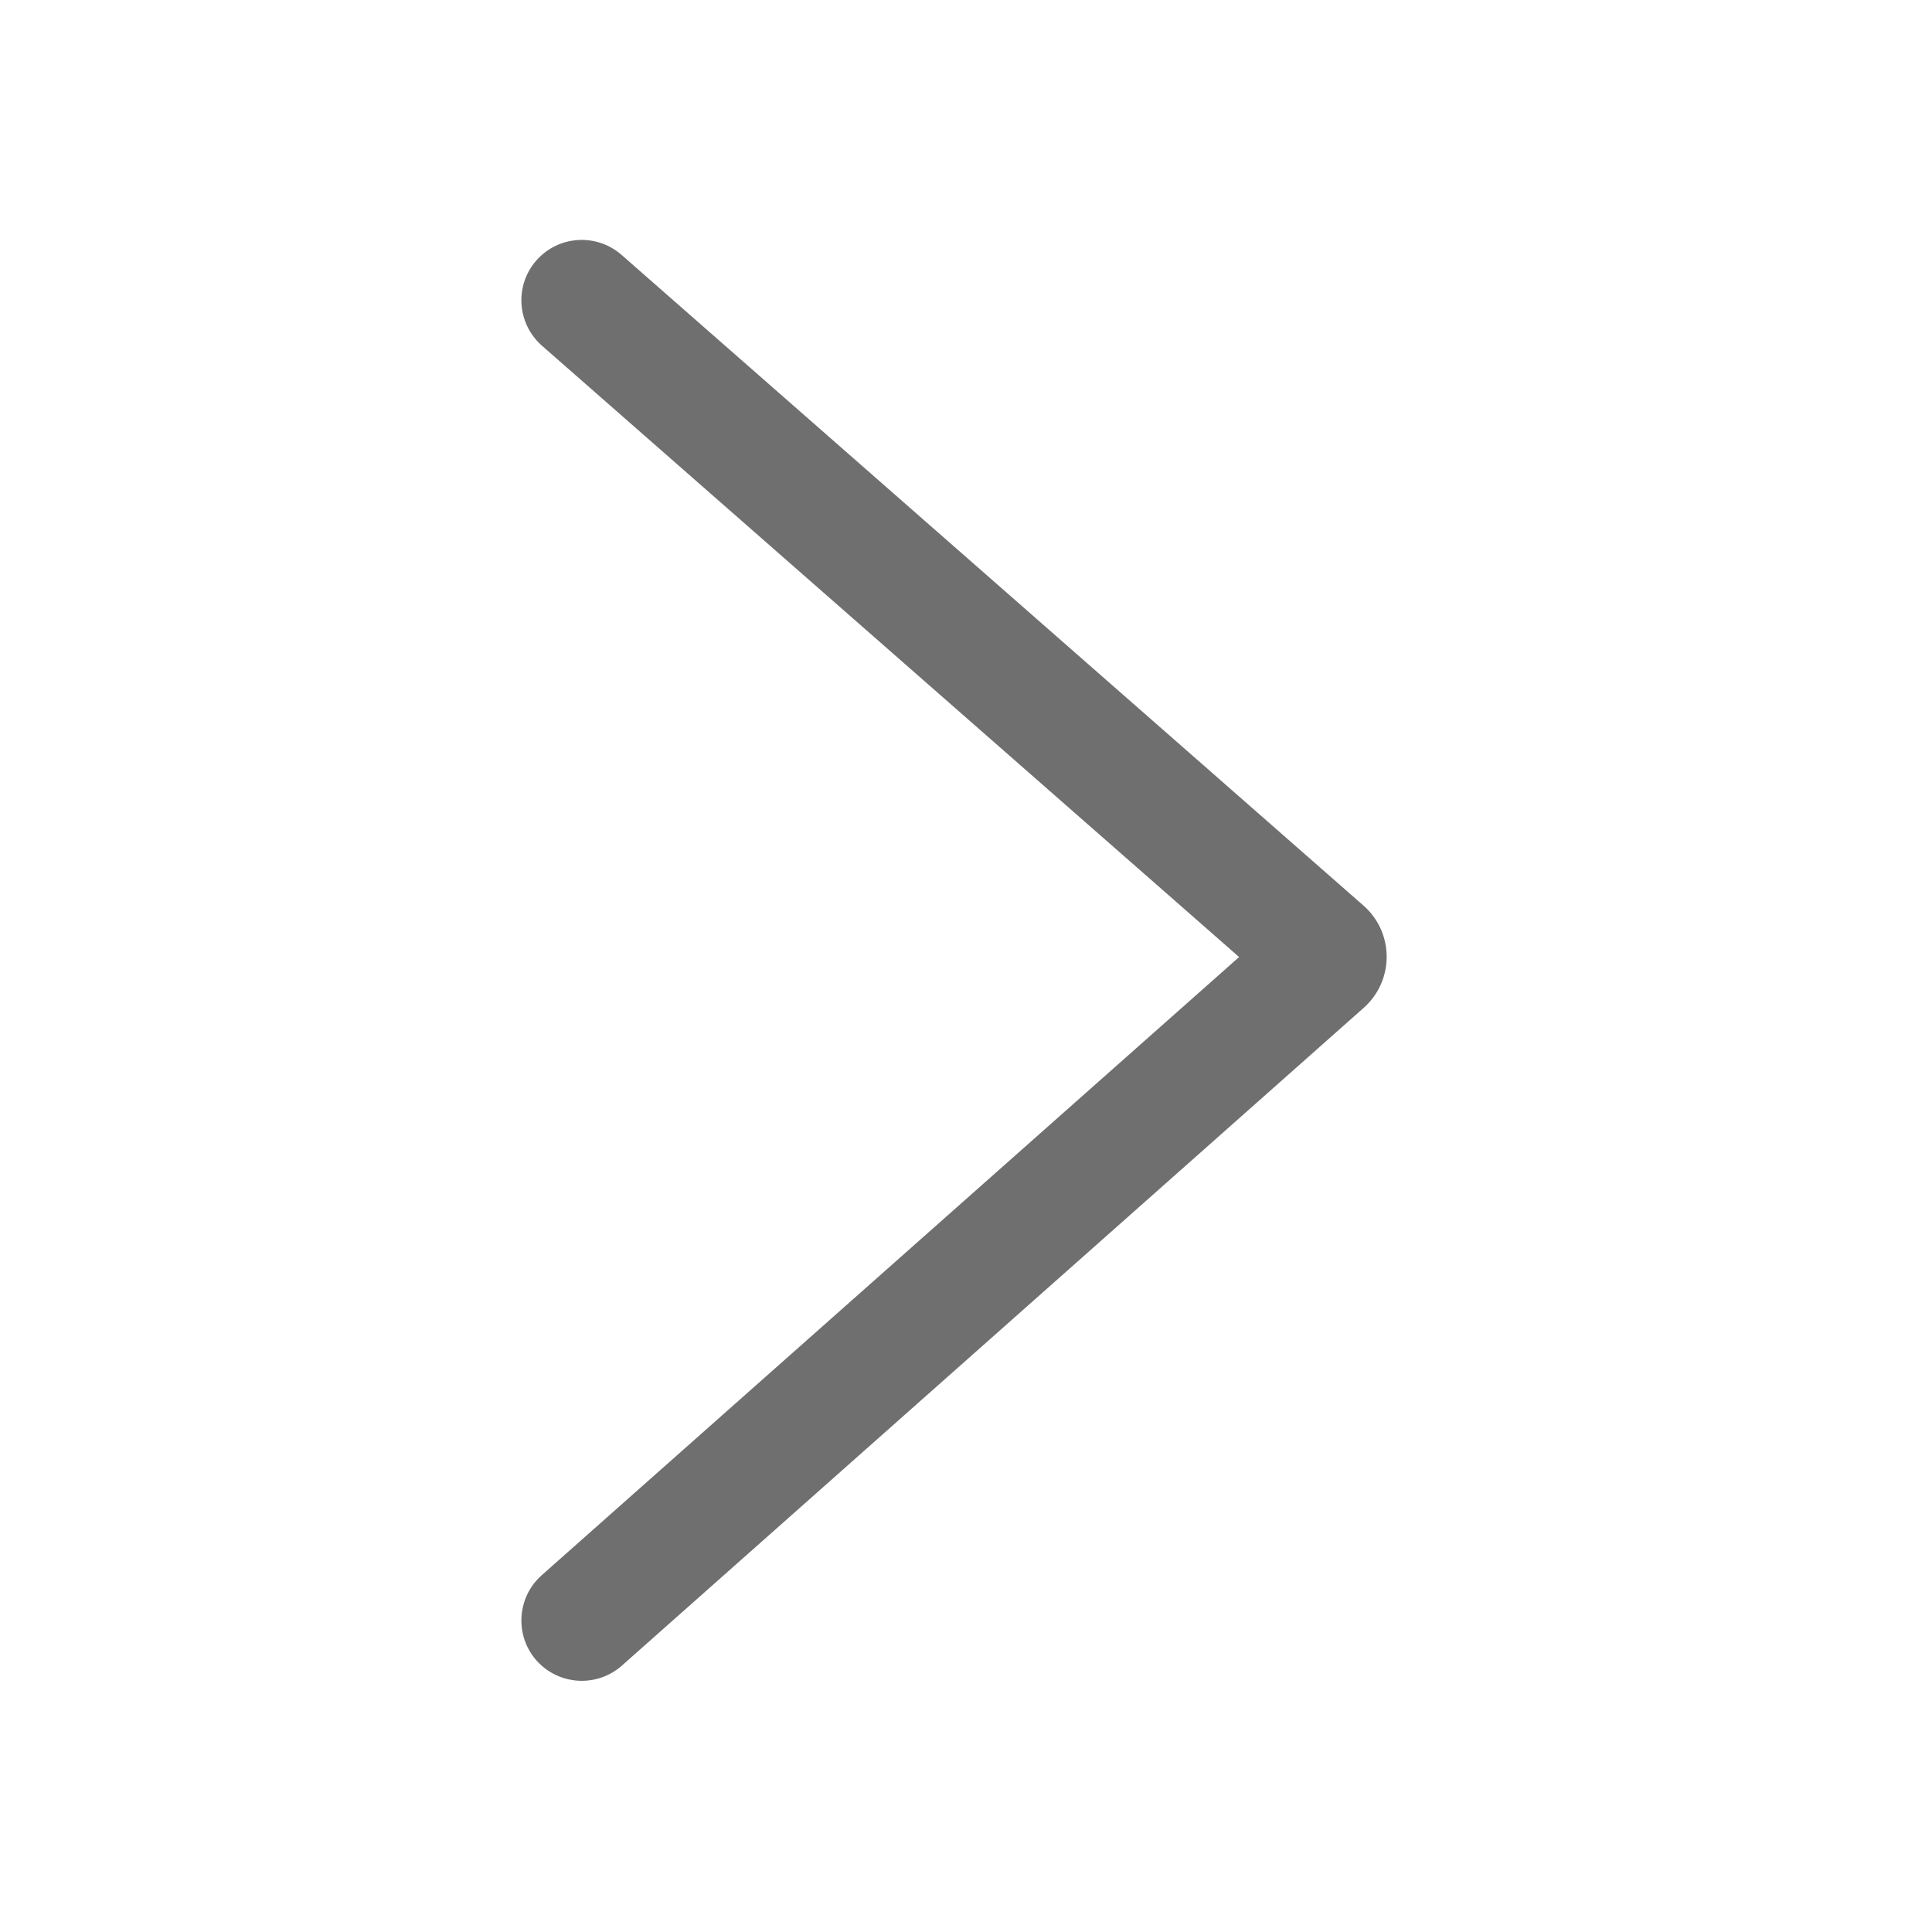 <svg width="14" height="14" viewBox="0 0 14 14" fill="none" xmlns="http://www.w3.org/2000/svg">
<path fill-rule="evenodd" clip-rule="evenodd" d="M3.887 1.887C4.046 1.706 4.322 1.688 4.504 1.847L9.879 6.561C10.104 6.757 10.105 7.106 9.881 7.304L4.506 12.07C4.325 12.23 4.049 12.213 3.888 12.033C3.728 11.852 3.745 11.575 3.925 11.415L8.979 6.935L3.927 2.505C3.746 2.345 3.727 2.069 3.887 1.887Z" fill="#6F6F6F"/>
</svg>
